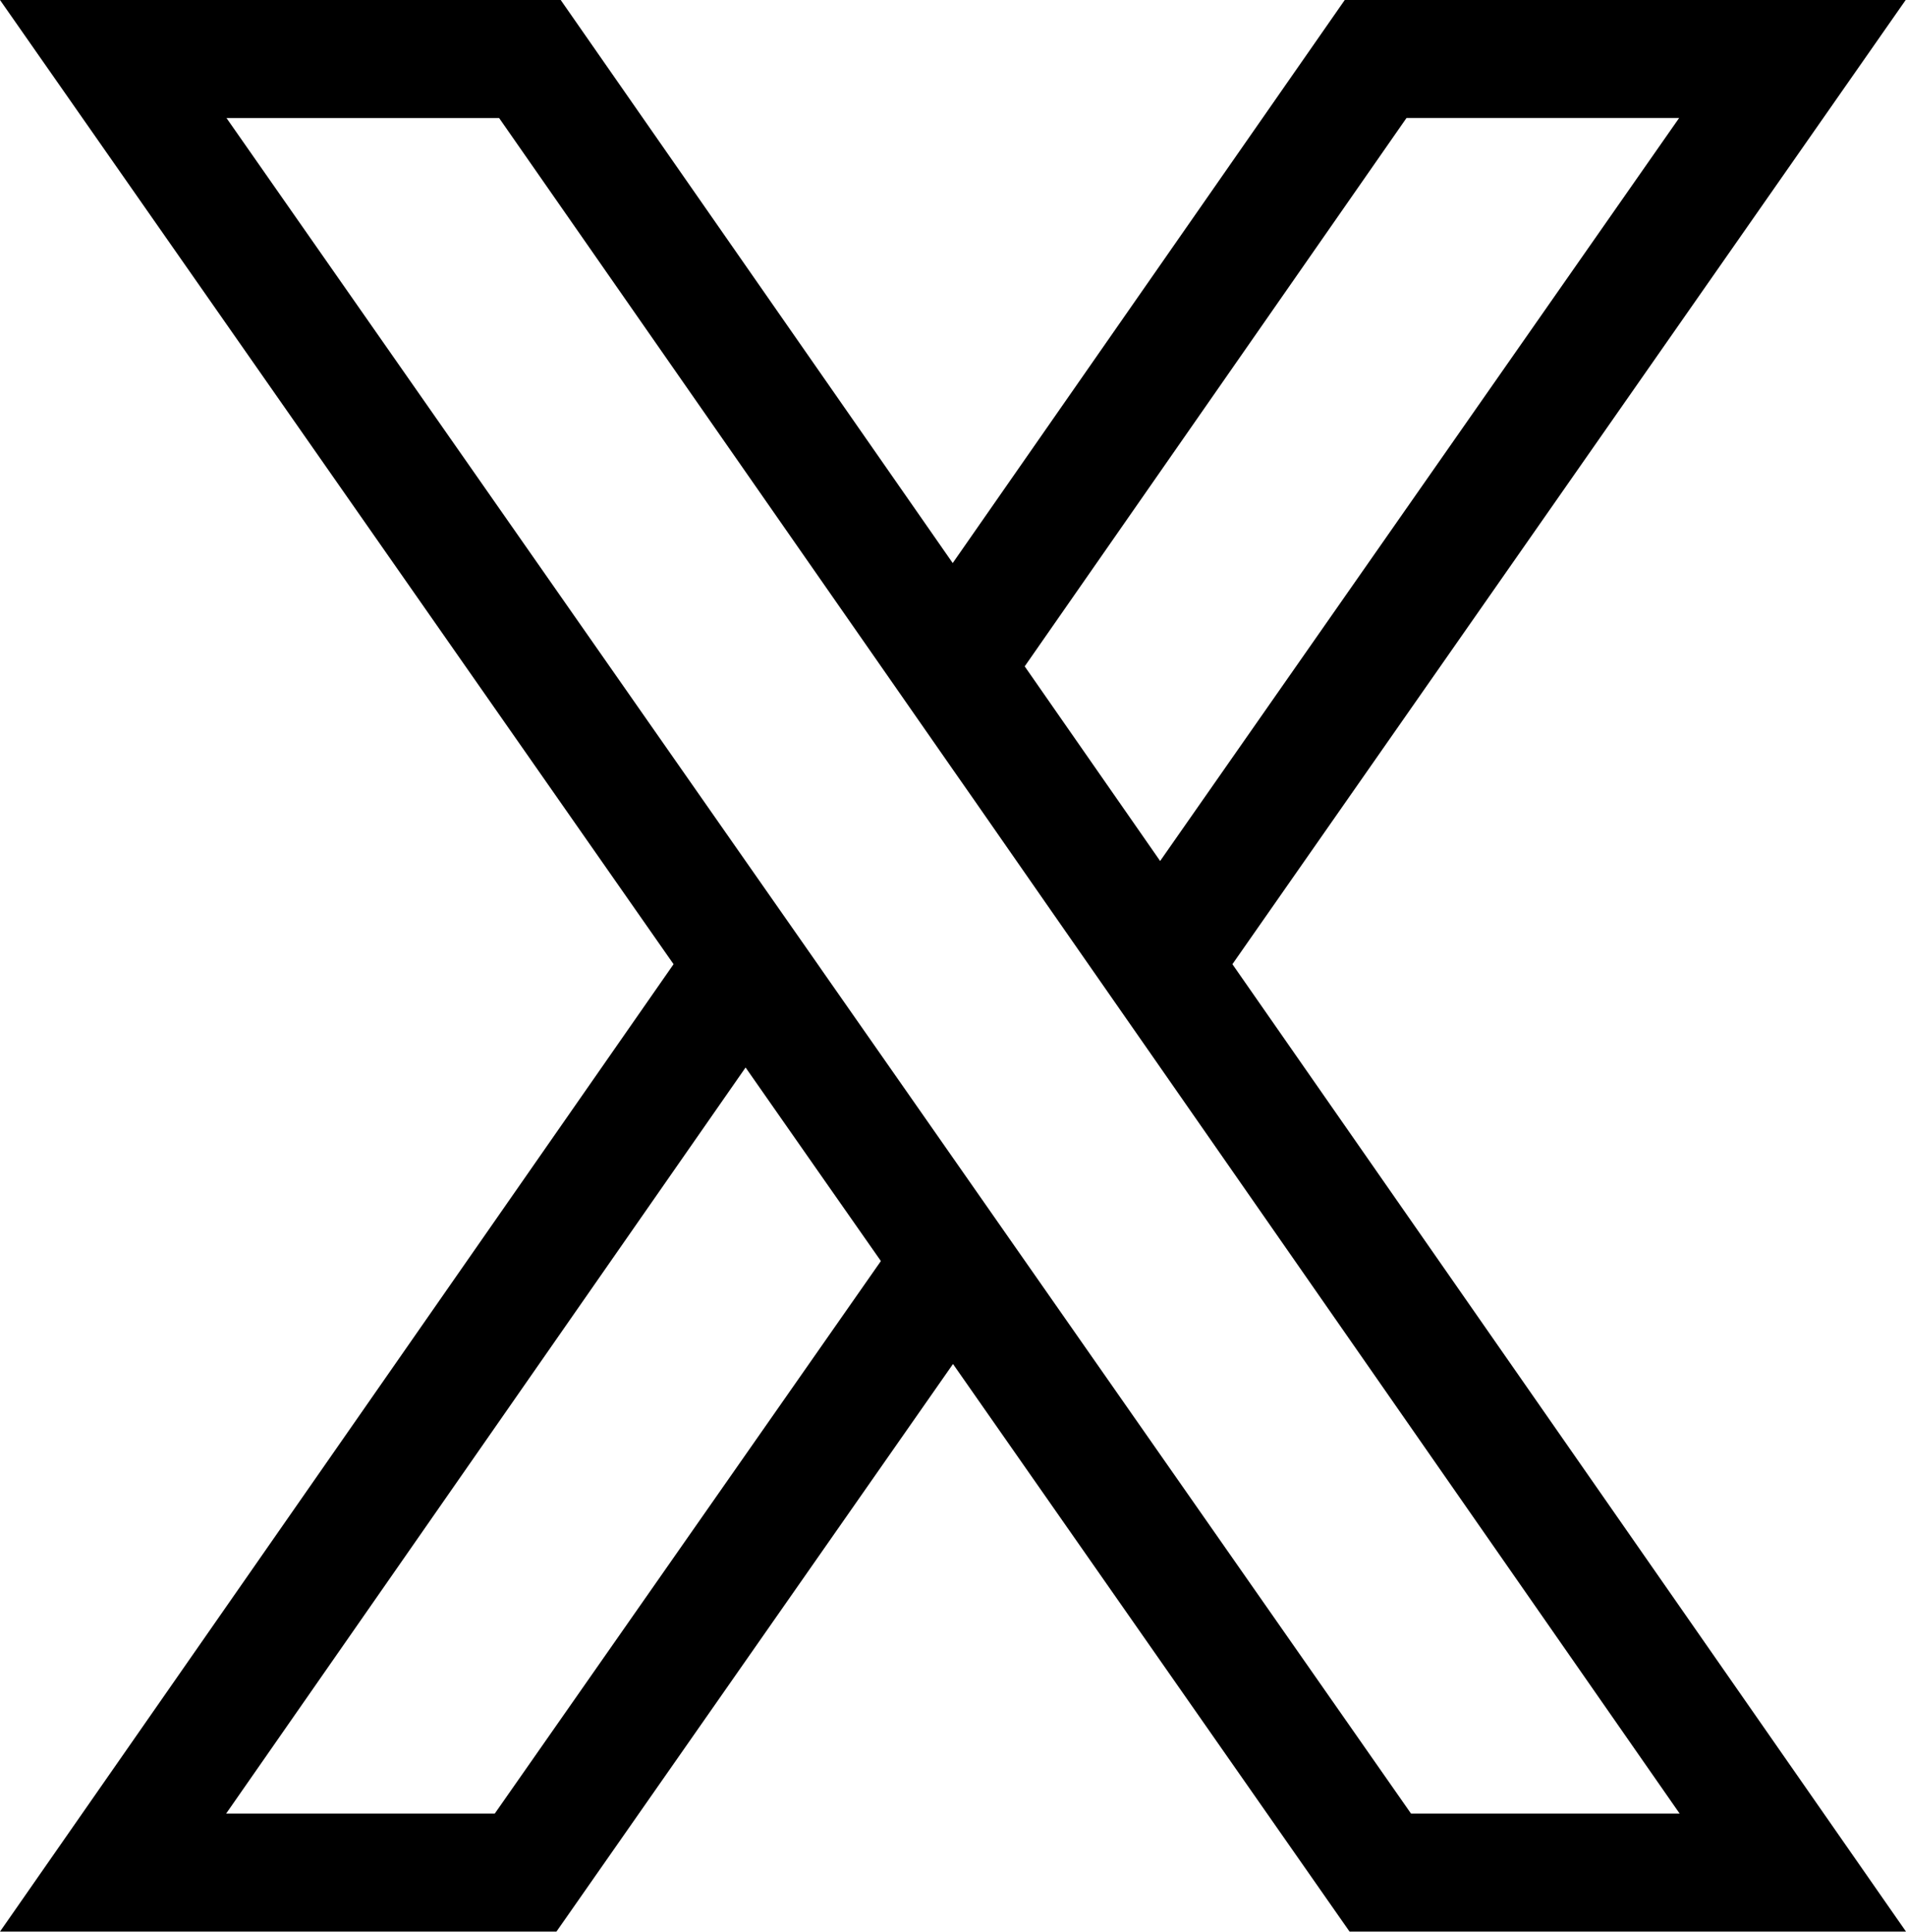 <?xml version="1.0" encoding="UTF-8" standalone="no"?><svg xmlns="http://www.w3.org/2000/svg" xmlns:xlink="http://www.w3.org/1999/xlink" data-name="Layer 1" fill="#000000" height="604" preserveAspectRatio="xMidYMid meet" version="1" viewBox="0.0 0.0 596.0 604.0" width="596" zoomAndPan="magnify"><g id="change1_1"><path d="M7497.4,6897.51H7322l-122.59,176.06-122.58-176.06H6901.5L7112.12,7199,6901.5,7501.49h174l124-177.48,124,177.48h174L7286.87,7199Zm-441.19,567.08h-84l162.43-233.29,23.31,33.36,19,27.16Zm370.51,0h-84L7222,7291.79l-22.51-32.23-16.54-23.68-24.12-34.52-1.65-2.38-22.54-32.24-162.32-232.33h85.25L7177,7105.88l22.49,32.3,6.37,9.12,24,34.51,11.95,17.16,22.49,32.29Zm-171.95-311.52-24-34.48-8.85-12.72,119.39-171.47h85.25l-162.29,232.33Z" fill="#000000" transform="translate(-6901.5 -6897.51)"/></g></svg>